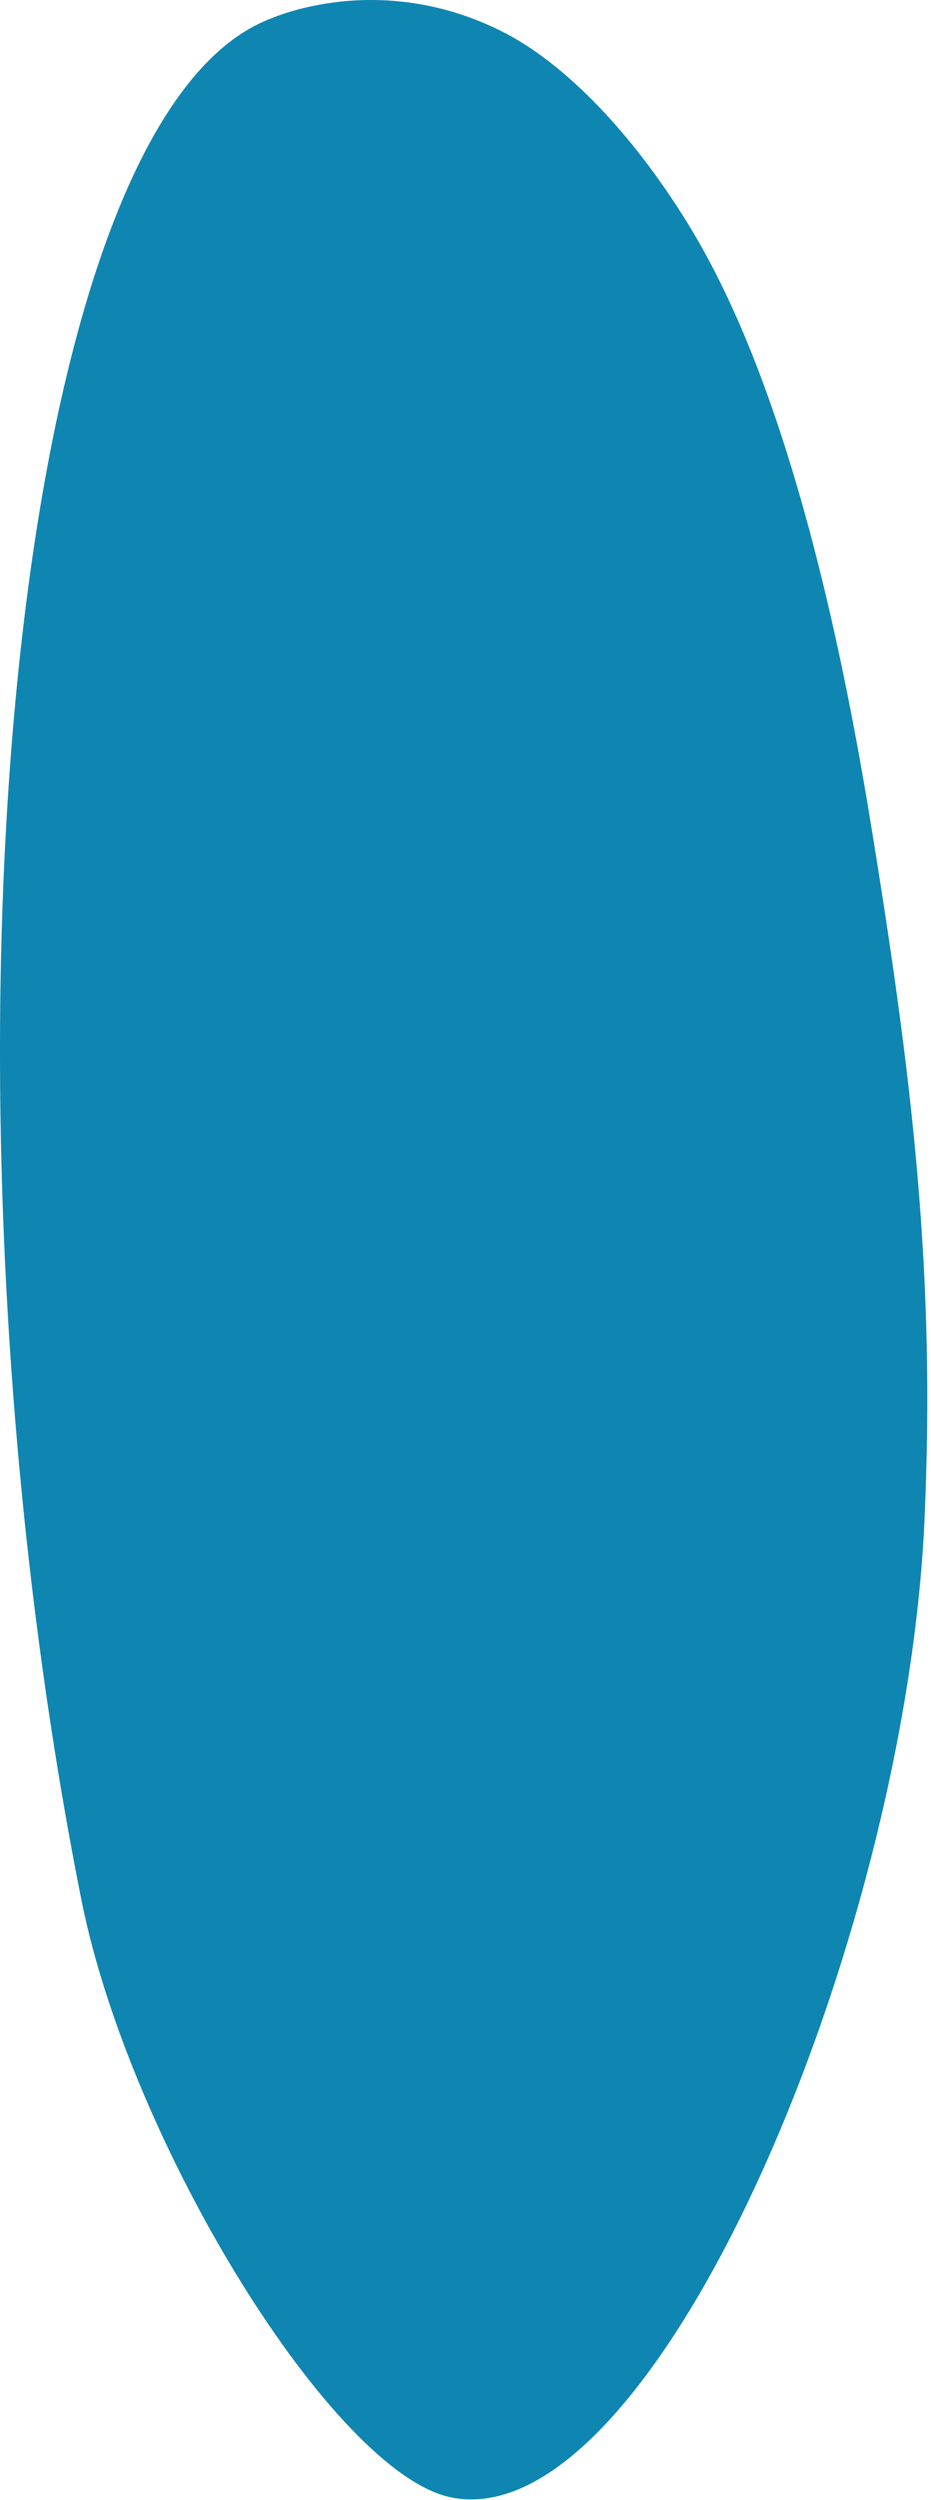 <svg width="146" height="392" viewBox="0 0 146 392" fill="none" xmlns="http://www.w3.org/2000/svg">
<path d="M106.395 32.719C93.756 13.221 82.325 6.832 79.529 5.354C62.907 -3.421 47.023 0.442 40.165 3.937C0.071 24.373 -11.819 174.394 12.76 297.859C20.358 336.046 52.285 387.82 70.754 391.574C102.312 397.973 141.956 305.506 144.981 238.328C146.708 200.071 143.214 169.622 136.365 127.951C126.222 66.273 112.854 42.692 106.395 32.729V32.719Z" fill="#0E86B1"/>
</svg>
